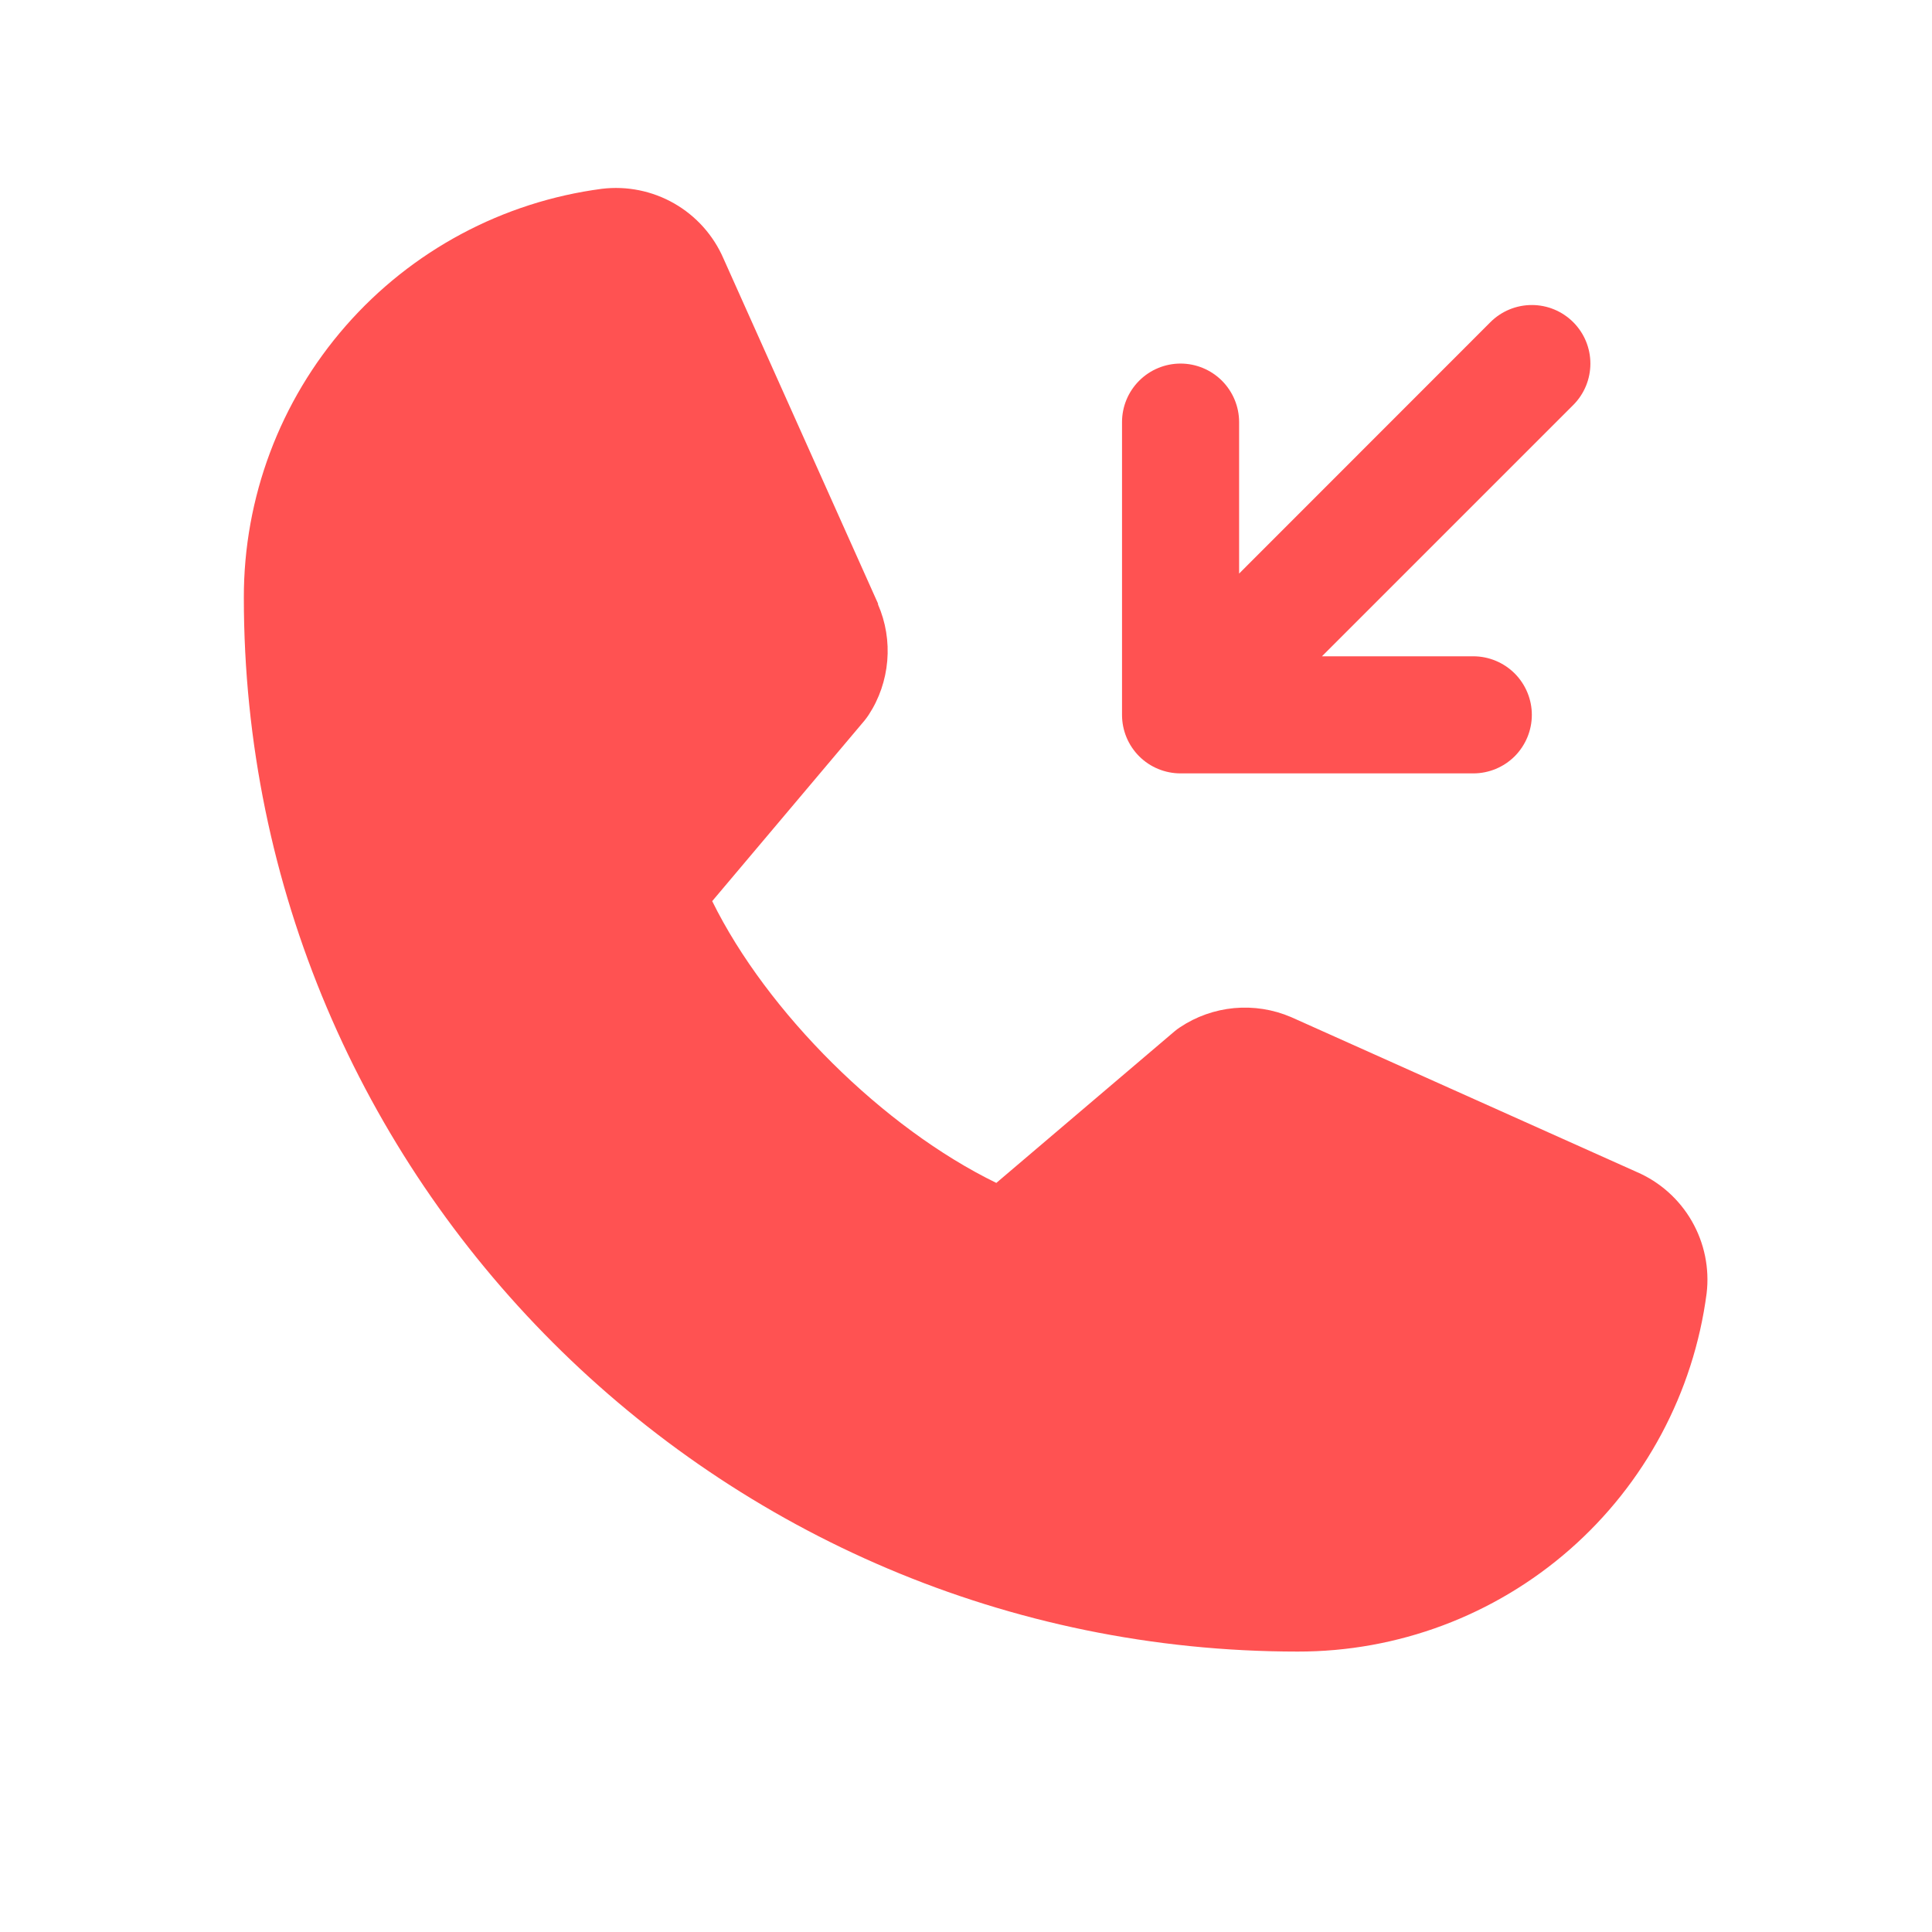 <?xml version="1.0" encoding="UTF-8"?>
<svg xmlns="http://www.w3.org/2000/svg" width="33" height="33" viewBox="0 0 33 33" fill="none">
  <g clip-path="url(#clip0_237_13028)">
    <path d="M29.15 22.095C28.927 23.789 28.095 25.344 26.81 26.469C25.524 27.595 23.873 28.213 22.165 28.21C12.24 28.21 4.165 20.135 4.165 10.21C4.162 8.502 4.781 6.851 5.906 5.566C7.031 4.28 8.586 3.448 10.28 3.225C10.708 3.173 11.142 3.261 11.516 3.475C11.891 3.69 12.186 4.02 12.357 4.415L14.997 10.309V10.324C15.129 10.627 15.183 10.958 15.155 11.287C15.127 11.616 15.019 11.934 14.838 12.21C14.816 12.244 14.792 12.275 14.767 12.307L12.165 15.392C13.101 17.294 15.091 19.267 17.018 20.205L20.061 17.617C20.091 17.592 20.122 17.568 20.155 17.547C20.431 17.362 20.75 17.25 21.081 17.219C21.412 17.189 21.745 17.241 22.051 17.372L22.067 17.379L27.956 20.018C28.353 20.189 28.683 20.484 28.898 20.858C29.113 21.233 29.202 21.667 29.15 22.095ZM20.165 13.21H25.165C25.43 13.21 25.684 13.105 25.872 12.918C26.059 12.73 26.165 12.476 26.165 12.21C26.165 11.945 26.059 11.691 25.872 11.503C25.684 11.316 25.43 11.21 25.165 11.21H22.58L26.872 6.918C27.06 6.73 27.165 6.476 27.165 6.21C27.165 5.945 27.06 5.691 26.872 5.503C26.684 5.315 26.43 5.21 26.165 5.21C25.899 5.21 25.645 5.315 25.457 5.503L21.165 9.797V7.21C21.165 6.945 21.059 6.691 20.872 6.503C20.684 6.316 20.43 6.21 20.165 6.21C19.899 6.21 19.645 6.316 19.458 6.503C19.27 6.691 19.165 6.945 19.165 7.21V12.21C19.165 12.476 19.27 12.73 19.458 12.918C19.645 13.105 19.899 13.21 20.165 13.21Z" fill="#FF5252"></path>
  </g>
  <defs>
    <clipPath id="clip0_237_13028">
      <rect width="32" height="32" fill="white" transform="translate(0.165 0.21)"></rect>
    </clipPath>
  </defs>
</svg>
